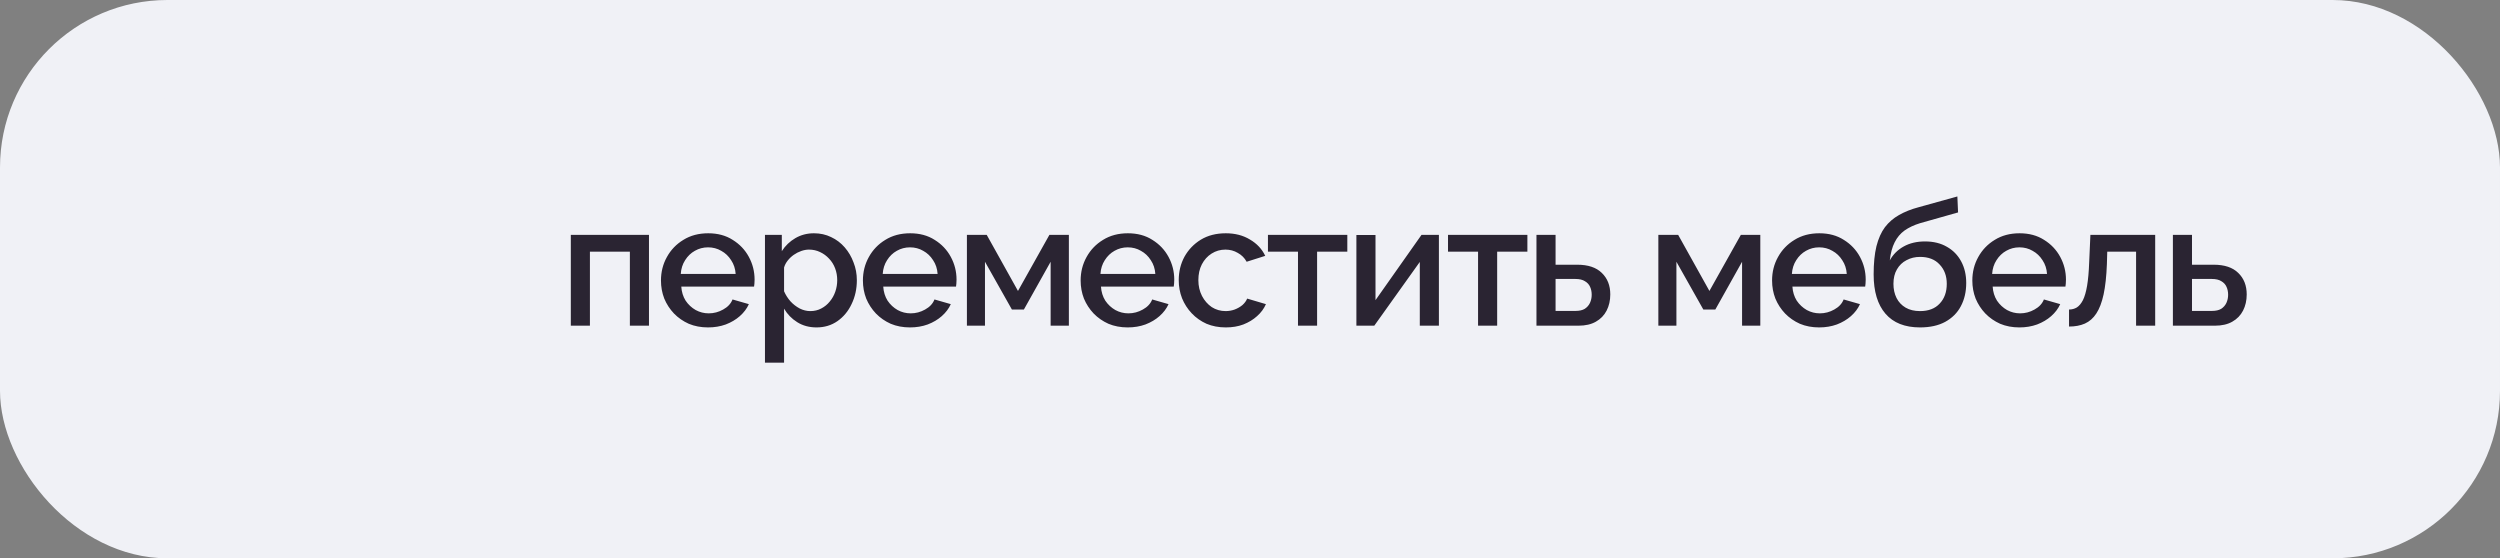 <?xml version="1.0" encoding="UTF-8"?> <svg xmlns="http://www.w3.org/2000/svg" width="403" height="90" viewBox="0 0 403 90" fill="none"><rect x="0" y="0" width="403" height="90" fill="#808080" stroke="none"/><rect width="403" height="90" rx="27" fill="#F0F1F6"></rect><rect x="15" y="15" width="60" height="60" rx="17" fill="#F0F1F6"></rect><path d="M92.015 52.5V37.856H104.615V52.5H101.535V40.572H95.095V52.5H92.015ZM114.136 52.78C112.997 52.78 111.961 52.584 111.028 52.192C110.113 51.781 109.32 51.231 108.648 50.54C107.976 49.831 107.453 49.028 107.08 48.132C106.725 47.217 106.548 46.247 106.548 45.22C106.548 43.839 106.865 42.579 107.5 41.44C108.134 40.283 109.021 39.359 110.16 38.668C111.298 37.959 112.633 37.604 114.164 37.604C115.694 37.604 117.01 37.959 118.112 38.668C119.232 39.359 120.1 40.273 120.716 41.412C121.332 42.551 121.64 43.773 121.64 45.08C121.64 45.304 121.63 45.519 121.612 45.724C121.593 45.911 121.574 46.069 121.556 46.2H109.824C109.88 47.059 110.113 47.815 110.524 48.468C110.953 49.103 111.494 49.607 112.148 49.98C112.801 50.335 113.501 50.512 114.248 50.512C115.069 50.512 115.844 50.307 116.572 49.896C117.318 49.485 117.822 48.944 118.084 48.272L120.716 49.028C120.398 49.737 119.913 50.381 119.26 50.96C118.625 51.52 117.869 51.968 116.992 52.304C116.114 52.621 115.162 52.78 114.136 52.78ZM109.74 44.156H118.588C118.532 43.316 118.289 42.579 117.86 41.944C117.449 41.291 116.917 40.787 116.264 40.432C115.629 40.059 114.92 39.872 114.136 39.872C113.37 39.872 112.661 40.059 112.008 40.432C111.373 40.787 110.85 41.291 110.44 41.944C110.029 42.579 109.796 43.316 109.74 44.156ZM131.628 52.78C130.452 52.78 129.416 52.5 128.52 51.94C127.624 51.38 126.915 50.652 126.392 49.756V58.464H123.312V37.856H126.028V40.488C126.588 39.611 127.316 38.911 128.212 38.388C129.108 37.865 130.107 37.604 131.208 37.604C132.216 37.604 133.14 37.809 133.98 38.22C134.82 38.612 135.548 39.163 136.164 39.872C136.78 40.581 137.256 41.393 137.592 42.308C137.947 43.204 138.124 44.156 138.124 45.164C138.124 46.564 137.844 47.843 137.284 49C136.743 50.157 135.977 51.081 134.988 51.772C134.017 52.444 132.897 52.78 131.628 52.78ZM130.62 50.148C131.273 50.148 131.861 50.008 132.384 49.728C132.925 49.448 133.383 49.075 133.756 48.608C134.148 48.141 134.447 47.609 134.652 47.012C134.857 46.415 134.96 45.799 134.96 45.164C134.96 44.492 134.848 43.857 134.624 43.26C134.4 42.663 134.073 42.14 133.644 41.692C133.233 41.244 132.748 40.889 132.188 40.628C131.647 40.367 131.049 40.236 130.396 40.236C130.004 40.236 129.593 40.311 129.164 40.46C128.735 40.609 128.333 40.815 127.96 41.076C127.587 41.337 127.26 41.645 126.98 42C126.7 42.355 126.504 42.728 126.392 43.12V46.956C126.653 47.553 126.999 48.095 127.428 48.58C127.857 49.047 128.352 49.429 128.912 49.728C129.472 50.008 130.041 50.148 130.62 50.148ZM146.69 52.78C145.551 52.78 144.515 52.584 143.582 52.192C142.667 51.781 141.874 51.231 141.202 50.54C140.53 49.831 140.007 49.028 139.634 48.132C139.279 47.217 139.102 46.247 139.102 45.22C139.102 43.839 139.419 42.579 140.054 41.44C140.689 40.283 141.575 39.359 142.714 38.668C143.853 37.959 145.187 37.604 146.718 37.604C148.249 37.604 149.565 37.959 150.666 38.668C151.786 39.359 152.654 40.273 153.27 41.412C153.886 42.551 154.194 43.773 154.194 45.08C154.194 45.304 154.185 45.519 154.166 45.724C154.147 45.911 154.129 46.069 154.11 46.2H142.378C142.434 47.059 142.667 47.815 143.078 48.468C143.507 49.103 144.049 49.607 144.702 49.98C145.355 50.335 146.055 50.512 146.802 50.512C147.623 50.512 148.398 50.307 149.126 49.896C149.873 49.485 150.377 48.944 150.638 48.272L153.27 49.028C152.953 49.737 152.467 50.381 151.814 50.96C151.179 51.52 150.423 51.968 149.546 52.304C148.669 52.621 147.717 52.78 146.69 52.78ZM142.294 44.156H151.142C151.086 43.316 150.843 42.579 150.414 41.944C150.003 41.291 149.471 40.787 148.818 40.432C148.183 40.059 147.474 39.872 146.69 39.872C145.925 39.872 145.215 40.059 144.562 40.432C143.927 40.787 143.405 41.291 142.994 41.944C142.583 42.579 142.35 43.316 142.294 44.156ZM155.866 52.5V37.856H159.058L164.098 46.9L169.166 37.856H172.302V52.5H169.362V42.196L165.05 49.896H163.118L158.778 42.196V52.5H155.866ZM181.787 52.78C180.649 52.78 179.613 52.584 178.679 52.192C177.765 51.781 176.971 51.231 176.299 50.54C175.627 49.831 175.105 49.028 174.731 48.132C174.377 47.217 174.199 46.247 174.199 45.22C174.199 43.839 174.517 42.579 175.151 41.44C175.786 40.283 176.673 39.359 177.811 38.668C178.95 37.959 180.285 37.604 181.815 37.604C183.346 37.604 184.662 37.959 185.763 38.668C186.883 39.359 187.751 40.273 188.367 41.412C188.983 42.551 189.291 43.773 189.291 45.08C189.291 45.304 189.282 45.519 189.263 45.724C189.245 45.911 189.226 46.069 189.207 46.2H177.475C177.531 47.059 177.765 47.815 178.175 48.468C178.605 49.103 179.146 49.607 179.799 49.98C180.453 50.335 181.153 50.512 181.899 50.512C182.721 50.512 183.495 50.307 184.223 49.896C184.97 49.485 185.474 48.944 185.735 48.272L188.367 49.028C188.05 49.737 187.565 50.381 186.911 50.96C186.277 51.52 185.521 51.968 184.643 52.304C183.766 52.621 182.814 52.78 181.787 52.78ZM177.391 44.156H186.239C186.183 43.316 185.941 42.579 185.511 41.944C185.101 41.291 184.569 40.787 183.915 40.432C183.281 40.059 182.571 39.872 181.787 39.872C181.022 39.872 180.313 40.059 179.659 40.432C179.025 40.787 178.502 41.291 178.091 41.944C177.681 42.579 177.447 43.316 177.391 44.156ZM197.6 52.78C196.461 52.78 195.425 52.584 194.492 52.192C193.577 51.781 192.784 51.221 192.112 50.512C191.44 49.803 190.917 48.991 190.544 48.076C190.189 47.161 190.012 46.191 190.012 45.164C190.012 43.783 190.32 42.523 190.936 41.384C191.57 40.245 192.448 39.331 193.568 38.64C194.706 37.949 196.05 37.604 197.6 37.604C199.093 37.604 200.39 37.94 201.492 38.612C202.612 39.265 203.433 40.143 203.956 41.244L200.96 42.196C200.624 41.58 200.148 41.104 199.532 40.768C198.934 40.413 198.272 40.236 197.544 40.236C196.722 40.236 195.976 40.451 195.304 40.88C194.65 41.291 194.128 41.869 193.736 42.616C193.362 43.344 193.176 44.193 193.176 45.164C193.176 46.097 193.372 46.947 193.764 47.712C194.156 48.459 194.678 49.056 195.332 49.504C196.004 49.933 196.75 50.148 197.572 50.148C198.076 50.148 198.561 50.064 199.028 49.896C199.513 49.709 199.933 49.467 200.288 49.168C200.642 48.851 200.894 48.505 201.044 48.132L204.068 49.028C203.75 49.756 203.274 50.4 202.64 50.96C202.024 51.52 201.286 51.968 200.428 52.304C199.588 52.621 198.645 52.78 197.6 52.78ZM209.236 52.5V40.572H204.392V37.856H217.188V40.572H212.316V52.5H209.236ZM218.651 52.5V37.884H221.731V48.384L229.151 37.856H231.951V52.5H228.871V42.224L221.535 52.5H218.651ZM238.263 52.5V40.572H233.419V37.856H246.215V40.572H241.343V52.5H238.263ZM247.678 52.5V37.856H250.758V42.672H254.258C255.994 42.672 257.31 43.111 258.206 43.988C259.121 44.865 259.578 46.023 259.578 47.46C259.578 48.431 259.382 49.299 258.99 50.064C258.598 50.829 258.019 51.427 257.254 51.856C256.507 52.285 255.574 52.5 254.454 52.5H247.678ZM250.758 50.12H253.978C254.594 50.12 255.089 50.008 255.462 49.784C255.835 49.541 256.115 49.224 256.302 48.832C256.489 48.421 256.582 47.983 256.582 47.516C256.582 47.049 256.498 46.629 256.33 46.256C256.162 45.864 255.882 45.556 255.49 45.332C255.117 45.089 254.603 44.968 253.95 44.968H250.758V50.12ZM267.326 52.5V37.856H270.518L275.558 46.9L280.626 37.856H283.762V52.5H280.822V42.196L276.51 49.896H274.578L270.238 42.196V52.5H267.326ZM293.247 52.78C292.108 52.78 291.072 52.584 290.139 52.192C289.224 51.781 288.431 51.231 287.759 50.54C287.087 49.831 286.564 49.028 286.191 48.132C285.836 47.217 285.659 46.247 285.659 45.22C285.659 43.839 285.976 42.579 286.611 41.44C287.246 40.283 288.132 39.359 289.271 38.668C290.41 37.959 291.744 37.604 293.275 37.604C294.806 37.604 296.122 37.959 297.223 38.668C298.343 39.359 299.211 40.273 299.827 41.412C300.443 42.551 300.751 43.773 300.751 45.08C300.751 45.304 300.742 45.519 300.723 45.724C300.704 45.911 300.686 46.069 300.667 46.2H288.935C288.991 47.059 289.224 47.815 289.635 48.468C290.064 49.103 290.606 49.607 291.259 49.98C291.912 50.335 292.612 50.512 293.359 50.512C294.18 50.512 294.955 50.307 295.683 49.896C296.43 49.485 296.934 48.944 297.195 48.272L299.827 49.028C299.51 49.737 299.024 50.381 298.371 50.96C297.736 51.52 296.98 51.968 296.103 52.304C295.226 52.621 294.274 52.78 293.247 52.78ZM288.851 44.156H297.699C297.643 43.316 297.4 42.579 296.971 41.944C296.56 41.291 296.028 40.787 295.375 40.432C294.74 40.059 294.031 39.872 293.247 39.872C292.482 39.872 291.772 40.059 291.119 40.432C290.484 40.787 289.962 41.291 289.551 41.944C289.14 42.579 288.907 43.316 288.851 44.156ZM309.507 52.78C307.062 52.78 305.205 52.043 303.935 50.568C302.666 49.093 302.031 46.984 302.031 44.24C302.031 42.448 302.181 40.936 302.479 39.704C302.797 38.453 303.254 37.427 303.851 36.624C304.467 35.821 305.223 35.168 306.119 34.664C307.034 34.141 308.089 33.721 309.283 33.404L315.527 31.668L315.639 34.244L309.507 35.98C308.537 36.279 307.706 36.671 307.015 37.156C306.343 37.641 305.811 38.276 305.419 39.06C305.027 39.825 304.766 40.796 304.635 41.972C305.158 41.02 305.905 40.273 306.875 39.732C307.846 39.191 308.994 38.92 310.319 38.92C311.682 38.92 312.858 39.209 313.847 39.788C314.837 40.348 315.602 41.132 316.143 42.14C316.685 43.148 316.955 44.305 316.955 45.612C316.955 47.031 316.666 48.281 316.087 49.364C315.527 50.428 314.687 51.268 313.567 51.884C312.466 52.481 311.113 52.78 309.507 52.78ZM309.507 50.148C310.87 50.148 311.925 49.747 312.671 48.944C313.437 48.141 313.819 47.077 313.819 45.752C313.819 44.483 313.437 43.447 312.671 42.644C311.925 41.823 310.87 41.412 309.507 41.412C308.705 41.412 307.977 41.589 307.323 41.944C306.67 42.28 306.157 42.775 305.783 43.428C305.41 44.063 305.223 44.837 305.223 45.752C305.223 46.611 305.391 47.376 305.727 48.048C306.063 48.701 306.549 49.215 307.183 49.588C307.818 49.961 308.593 50.148 309.507 50.148ZM325.528 52.78C324.389 52.78 323.353 52.584 322.42 52.192C321.505 51.781 320.712 51.231 320.04 50.54C319.368 49.831 318.845 49.028 318.472 48.132C318.117 47.217 317.94 46.247 317.94 45.22C317.94 43.839 318.257 42.579 318.892 41.44C319.527 40.283 320.413 39.359 321.552 38.668C322.691 37.959 324.025 37.604 325.556 37.604C327.087 37.604 328.403 37.959 329.504 38.668C330.624 39.359 331.492 40.273 332.108 41.412C332.724 42.551 333.032 43.773 333.032 45.08C333.032 45.304 333.023 45.519 333.004 45.724C332.985 45.911 332.967 46.069 332.948 46.2H321.216C321.272 47.059 321.505 47.815 321.916 48.468C322.345 49.103 322.887 49.607 323.54 49.98C324.193 50.335 324.893 50.512 325.64 50.512C326.461 50.512 327.236 50.307 327.964 49.896C328.711 49.485 329.215 48.944 329.476 48.272L332.108 49.028C331.791 49.737 331.305 50.381 330.652 50.96C330.017 51.52 329.261 51.968 328.384 52.304C327.507 52.621 326.555 52.78 325.528 52.78ZM321.132 44.156H329.98C329.924 43.316 329.681 42.579 329.252 41.944C328.841 41.291 328.309 40.787 327.656 40.432C327.021 40.059 326.312 39.872 325.528 39.872C324.763 39.872 324.053 40.059 323.4 40.432C322.765 40.787 322.243 41.291 321.832 41.944C321.421 42.579 321.188 43.316 321.132 44.156ZM333.528 52.64V49.896C333.995 49.896 334.415 49.784 334.788 49.56C335.162 49.317 335.488 48.925 335.768 48.384C336.048 47.824 336.272 47.049 336.44 46.06C336.608 45.071 336.72 43.811 336.776 42.28L336.972 37.856H347.416V52.5H344.336V40.572H339.688L339.632 42.56C339.558 44.52 339.38 46.153 339.1 47.46C338.82 48.748 338.428 49.775 337.924 50.54C337.439 51.287 336.823 51.828 336.076 52.164C335.348 52.481 334.499 52.64 333.528 52.64ZM350.27 52.5V37.856H353.35V42.672H356.85C358.586 42.672 359.902 43.111 360.798 43.988C361.713 44.865 362.17 46.023 362.17 47.46C362.17 48.431 361.974 49.299 361.582 50.064C361.19 50.829 360.612 51.427 359.846 51.856C359.1 52.285 358.166 52.5 357.046 52.5H350.27ZM353.35 50.12H356.57C357.186 50.12 357.681 50.008 358.054 49.784C358.428 49.541 358.708 49.224 358.894 48.832C359.081 48.421 359.174 47.983 359.174 47.516C359.174 47.049 359.09 46.629 358.922 46.256C358.754 45.864 358.474 45.556 358.082 45.332C357.709 45.089 357.196 44.968 356.542 44.968H353.35V50.12Z" fill="#2A2432"></path></svg> 